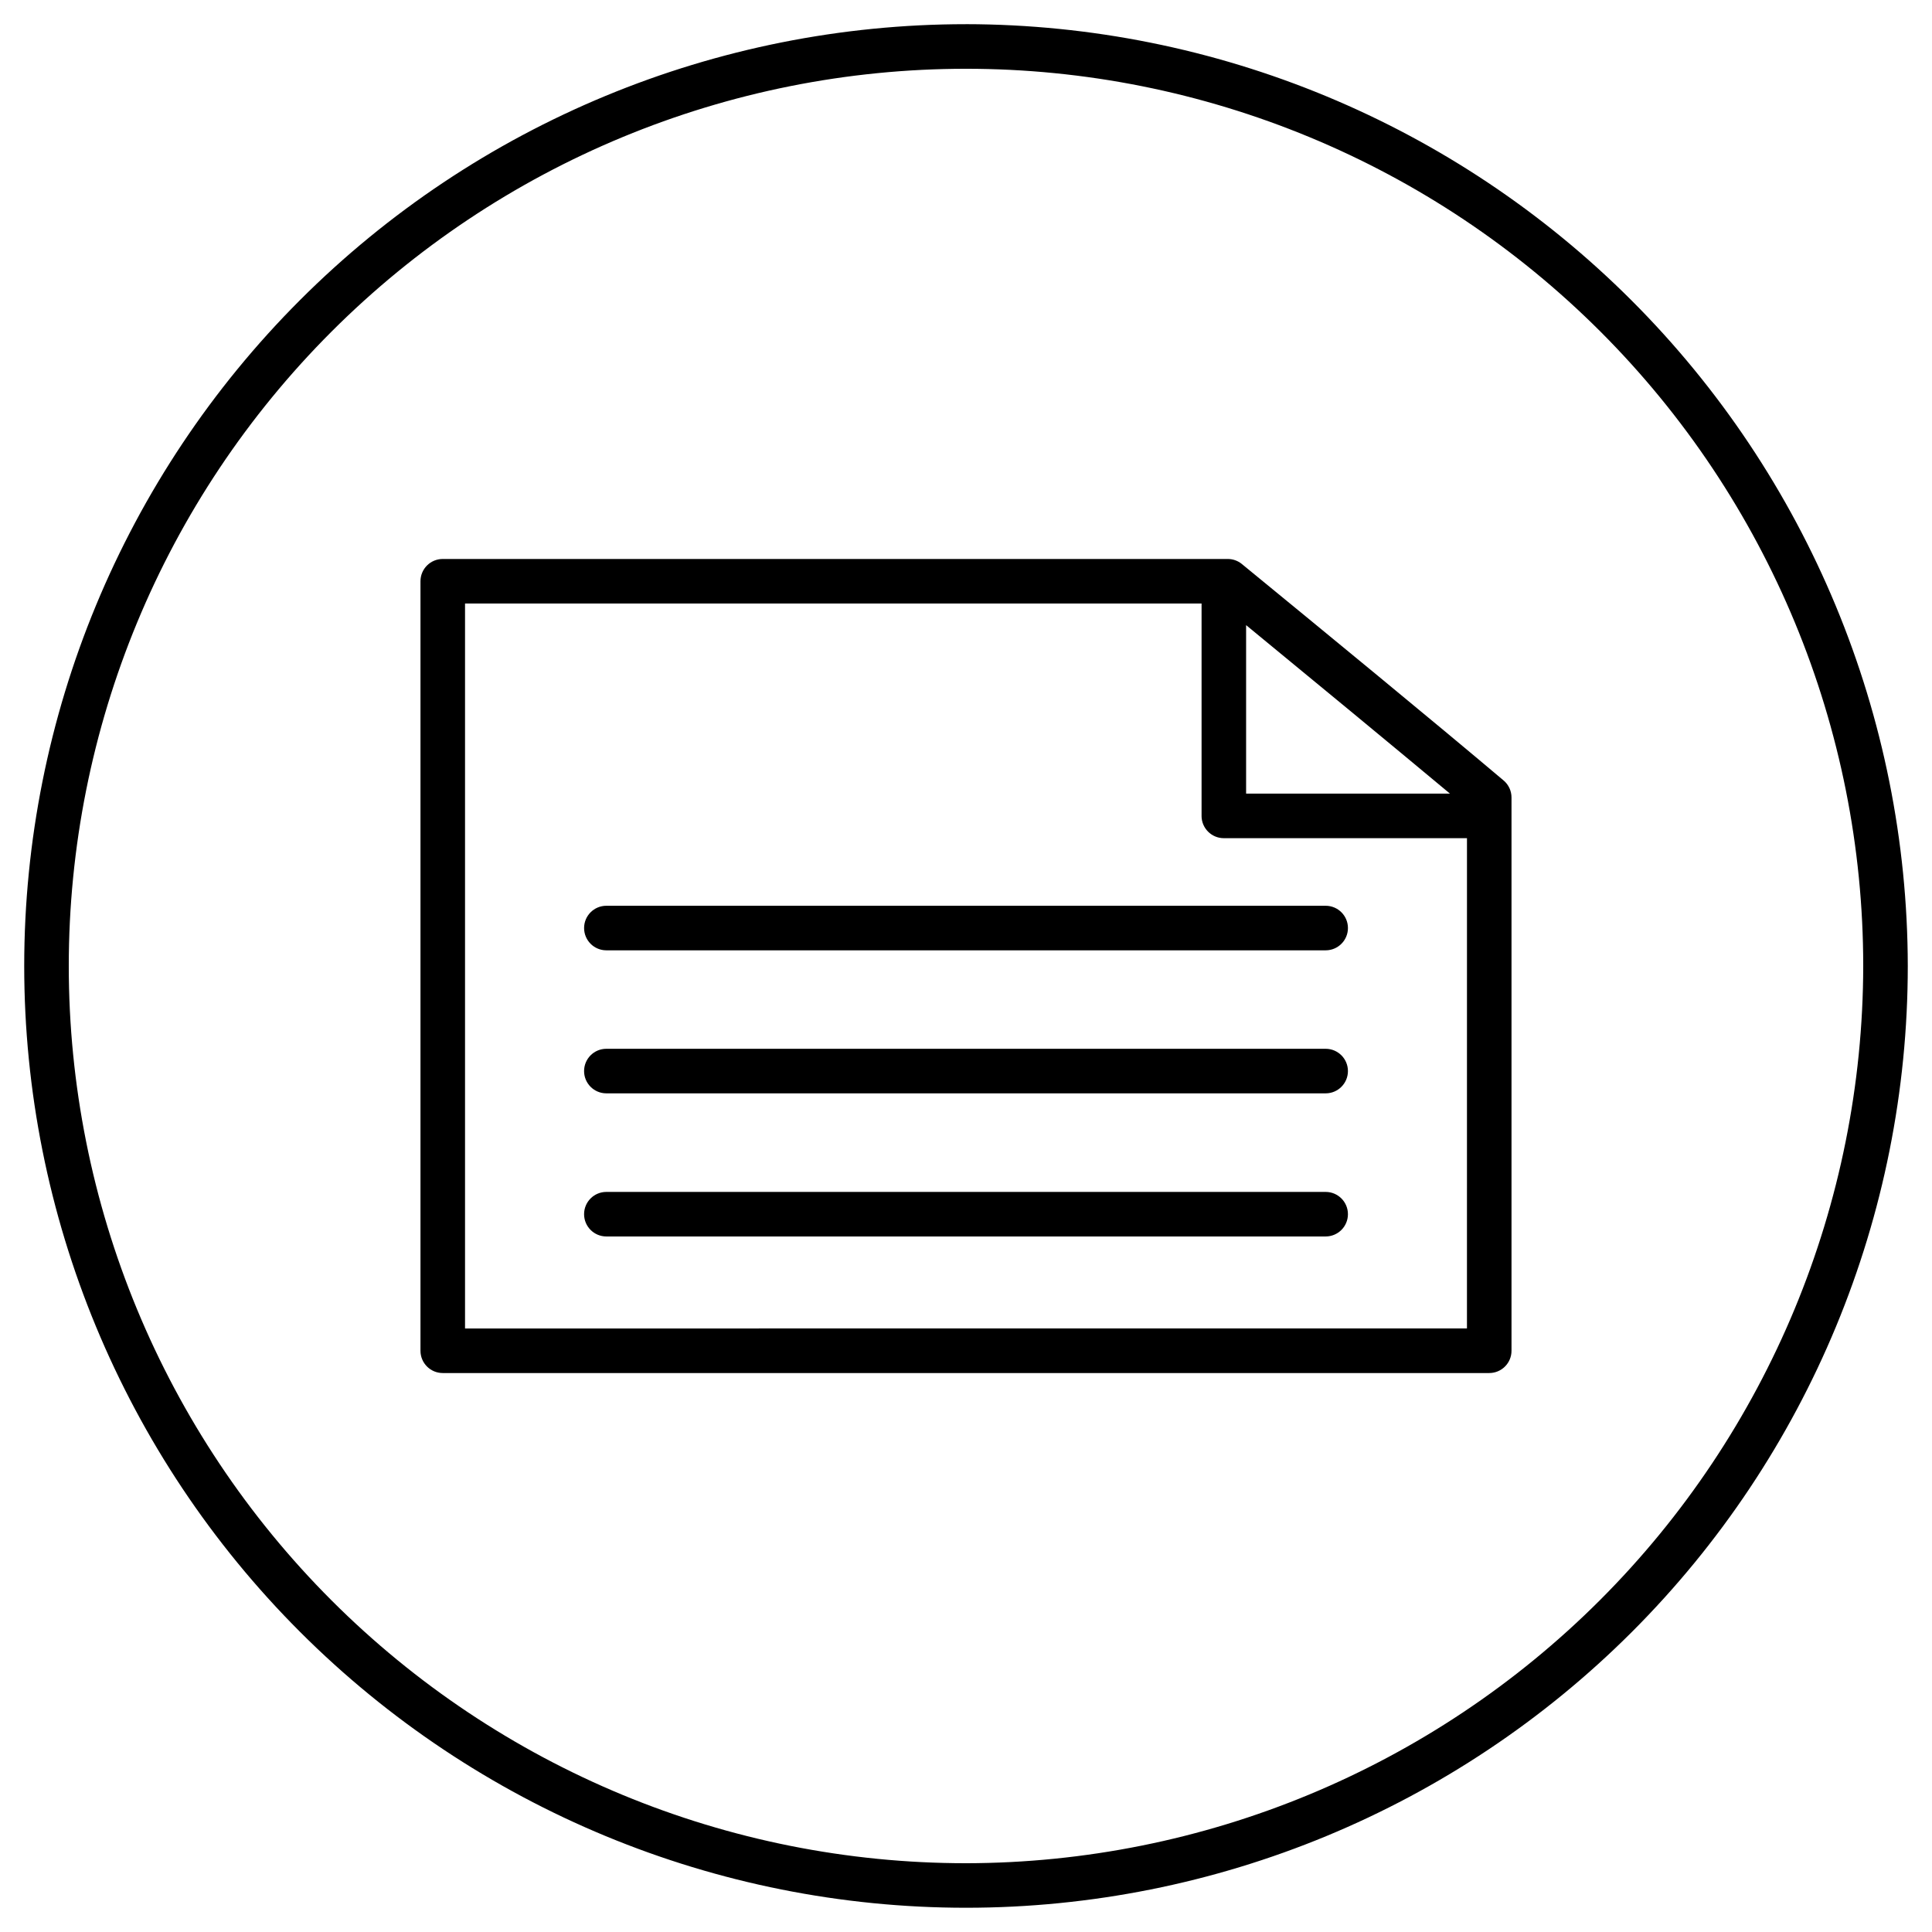 <?xml version="1.0" encoding="UTF-8"?>
<!-- Uploaded to: ICON Repo, www.svgrepo.com, Generator: ICON Repo Mixer Tools -->
<svg fill="#000000" width="800px" height="800px" version="1.1" viewBox="144 144 512 512" xmlns="http://www.w3.org/2000/svg">
 <g>
  <path d="m400 150.41c-66.195 0-129.68 26.297-176.48 73.102-46.805 46.809-73.102 110.29-73.102 176.48 0 66.191 26.297 129.68 73.102 176.48 46.809 46.805 110.29 73.102 176.48 73.102 66.191 0 129.68-26.297 176.48-73.102 46.805-46.805 73.102-110.29 73.102-176.48-0.094-66.168-26.422-129.59-73.207-176.38s-110.21-73.113-176.38-73.207zm0 487.36v0.004c-63.062 0-123.54-25.051-168.13-69.645-44.594-44.59-69.645-105.07-69.645-168.13 0-63.062 25.051-123.54 69.645-168.13 44.59-44.594 105.07-69.645 168.13-69.645 63.059 0 123.54 25.051 168.13 69.645 44.594 44.59 69.645 105.07 69.645 168.13-0.094 63.031-25.176 123.46-69.746 168.03-44.57 44.57-105 69.652-168.03 69.746z"/>
  <path d="m473.11 293.47c-1.055-0.863-2.375-1.336-3.738-1.336h-208.04c-3.262 0-5.902 2.644-5.902 5.902v203.93c0 3.262 2.641 5.902 5.902 5.902h277.33c3.262 0 5.902-2.641 5.902-5.902v-146.6c0.008-1.742-0.754-3.398-2.086-4.527-18.676-15.781-48.02-39.871-69.371-57.367zm1.121 16.195c17.516 14.387 38.238 31.488 54.023 44.652l-54.023 0.004zm58.527 186.39-265.52 0.004v-192.12h195.19v56.285h-0.004c0 3.258 2.644 5.902 5.906 5.902h64.434z"/>
  <path d="m298.79 389.94c0 3.262 2.641 5.906 5.902 5.906h190.62c3.262 0 5.906-2.644 5.906-5.906 0-3.262-2.644-5.902-5.906-5.902h-190.62c-3.262 0-5.902 2.641-5.902 5.902z"/>
  <path d="m495.31 421.94h-190.62c-3.262 0-5.902 2.644-5.902 5.906 0 3.258 2.641 5.902 5.902 5.902h190.62c3.262 0 5.906-2.644 5.906-5.902 0-3.262-2.644-5.906-5.906-5.906z"/>
  <path d="m495.31 459.87h-190.62c-3.262 0-5.902 2.641-5.902 5.902s2.641 5.902 5.902 5.902h190.62c3.262 0 5.906-2.641 5.906-5.902s-2.644-5.902-5.906-5.902z"/>
 </g>
</svg>